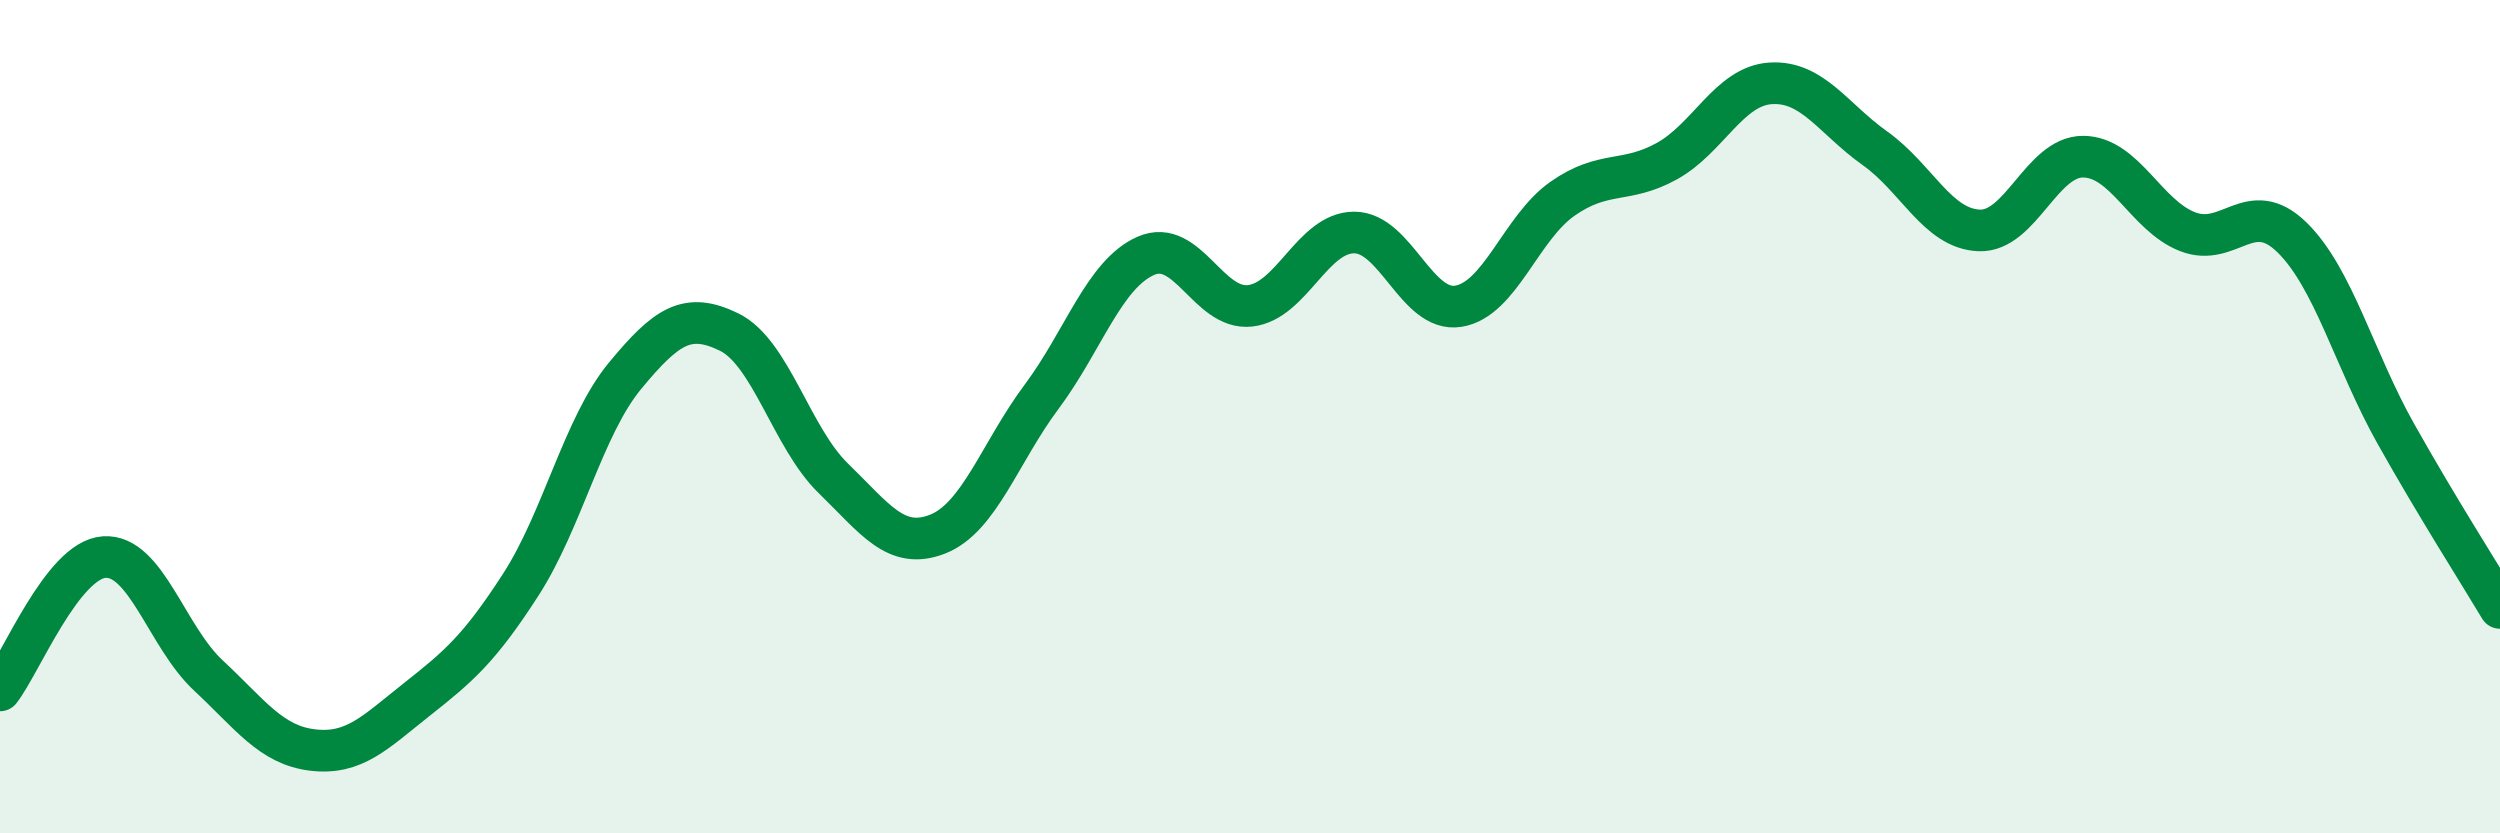 
    <svg width="60" height="20" viewBox="0 0 60 20" xmlns="http://www.w3.org/2000/svg">
      <path
        d="M 0,16.57 C 0.5,15.93 1.5,13.44 2.5,13.37 C 3.5,13.3 4,15.28 5,16.21 C 6,17.14 6.5,17.88 7.5,18 C 8.5,18.12 9,17.58 10,16.79 C 11,16 11.5,15.58 12.5,14.03 C 13.5,12.48 14,10.23 15,9.02 C 16,7.81 16.5,7.48 17.5,7.97 C 18.5,8.46 19,10.51 20,11.48 C 21,12.45 21.5,13.21 22.5,12.82 C 23.5,12.43 24,10.86 25,9.52 C 26,8.18 26.5,6.58 27.5,6.14 C 28.5,5.7 29,7.45 30,7.34 C 31,7.23 31.5,5.58 32.5,5.58 C 33.5,5.58 34,7.51 35,7.35 C 36,7.19 36.5,5.47 37.5,4.77 C 38.5,4.07 39,4.42 40,3.87 C 41,3.32 41.5,2.06 42.5,2 C 43.5,1.94 44,2.85 45,3.56 C 46,4.27 46.5,5.49 47.5,5.53 C 48.5,5.57 49,3.75 50,3.76 C 51,3.77 51.5,5.17 52.5,5.56 C 53.5,5.95 54,4.72 55,5.69 C 56,6.66 56.5,8.63 57.5,10.41 C 58.5,12.19 59.5,13.75 60,14.59L60 20L0 20Z"
        fill="#008740"
        opacity="0.1"
        stroke-linecap="round"
        stroke-linejoin="round"
      />
      <path
        d="M 0,16.57 C 0.5,15.93 1.5,13.44 2.5,13.37 C 3.5,13.3 4,15.28 5,16.21 C 6,17.14 6.5,17.88 7.5,18 C 8.5,18.12 9,17.58 10,16.79 C 11,16 11.5,15.58 12.5,14.03 C 13.5,12.48 14,10.23 15,9.02 C 16,7.81 16.5,7.48 17.5,7.97 C 18.5,8.46 19,10.51 20,11.48 C 21,12.45 21.5,13.21 22.5,12.82 C 23.5,12.43 24,10.86 25,9.52 C 26,8.18 26.5,6.58 27.5,6.14 C 28.5,5.7 29,7.45 30,7.34 C 31,7.23 31.5,5.58 32.5,5.58 C 33.5,5.58 34,7.51 35,7.35 C 36,7.19 36.5,5.47 37.5,4.77 C 38.5,4.07 39,4.42 40,3.87 C 41,3.32 41.5,2.06 42.5,2 C 43.5,1.94 44,2.85 45,3.56 C 46,4.27 46.5,5.49 47.5,5.53 C 48.5,5.57 49,3.75 50,3.76 C 51,3.77 51.5,5.17 52.5,5.56 C 53.5,5.95 54,4.72 55,5.69 C 56,6.66 56.5,8.63 57.5,10.41 C 58.5,12.19 59.5,13.75 60,14.59"
        stroke="#008740"
        stroke-width="1"
        fill="none"
        stroke-linecap="round"
        stroke-linejoin="round"
      />
    </svg>
  
